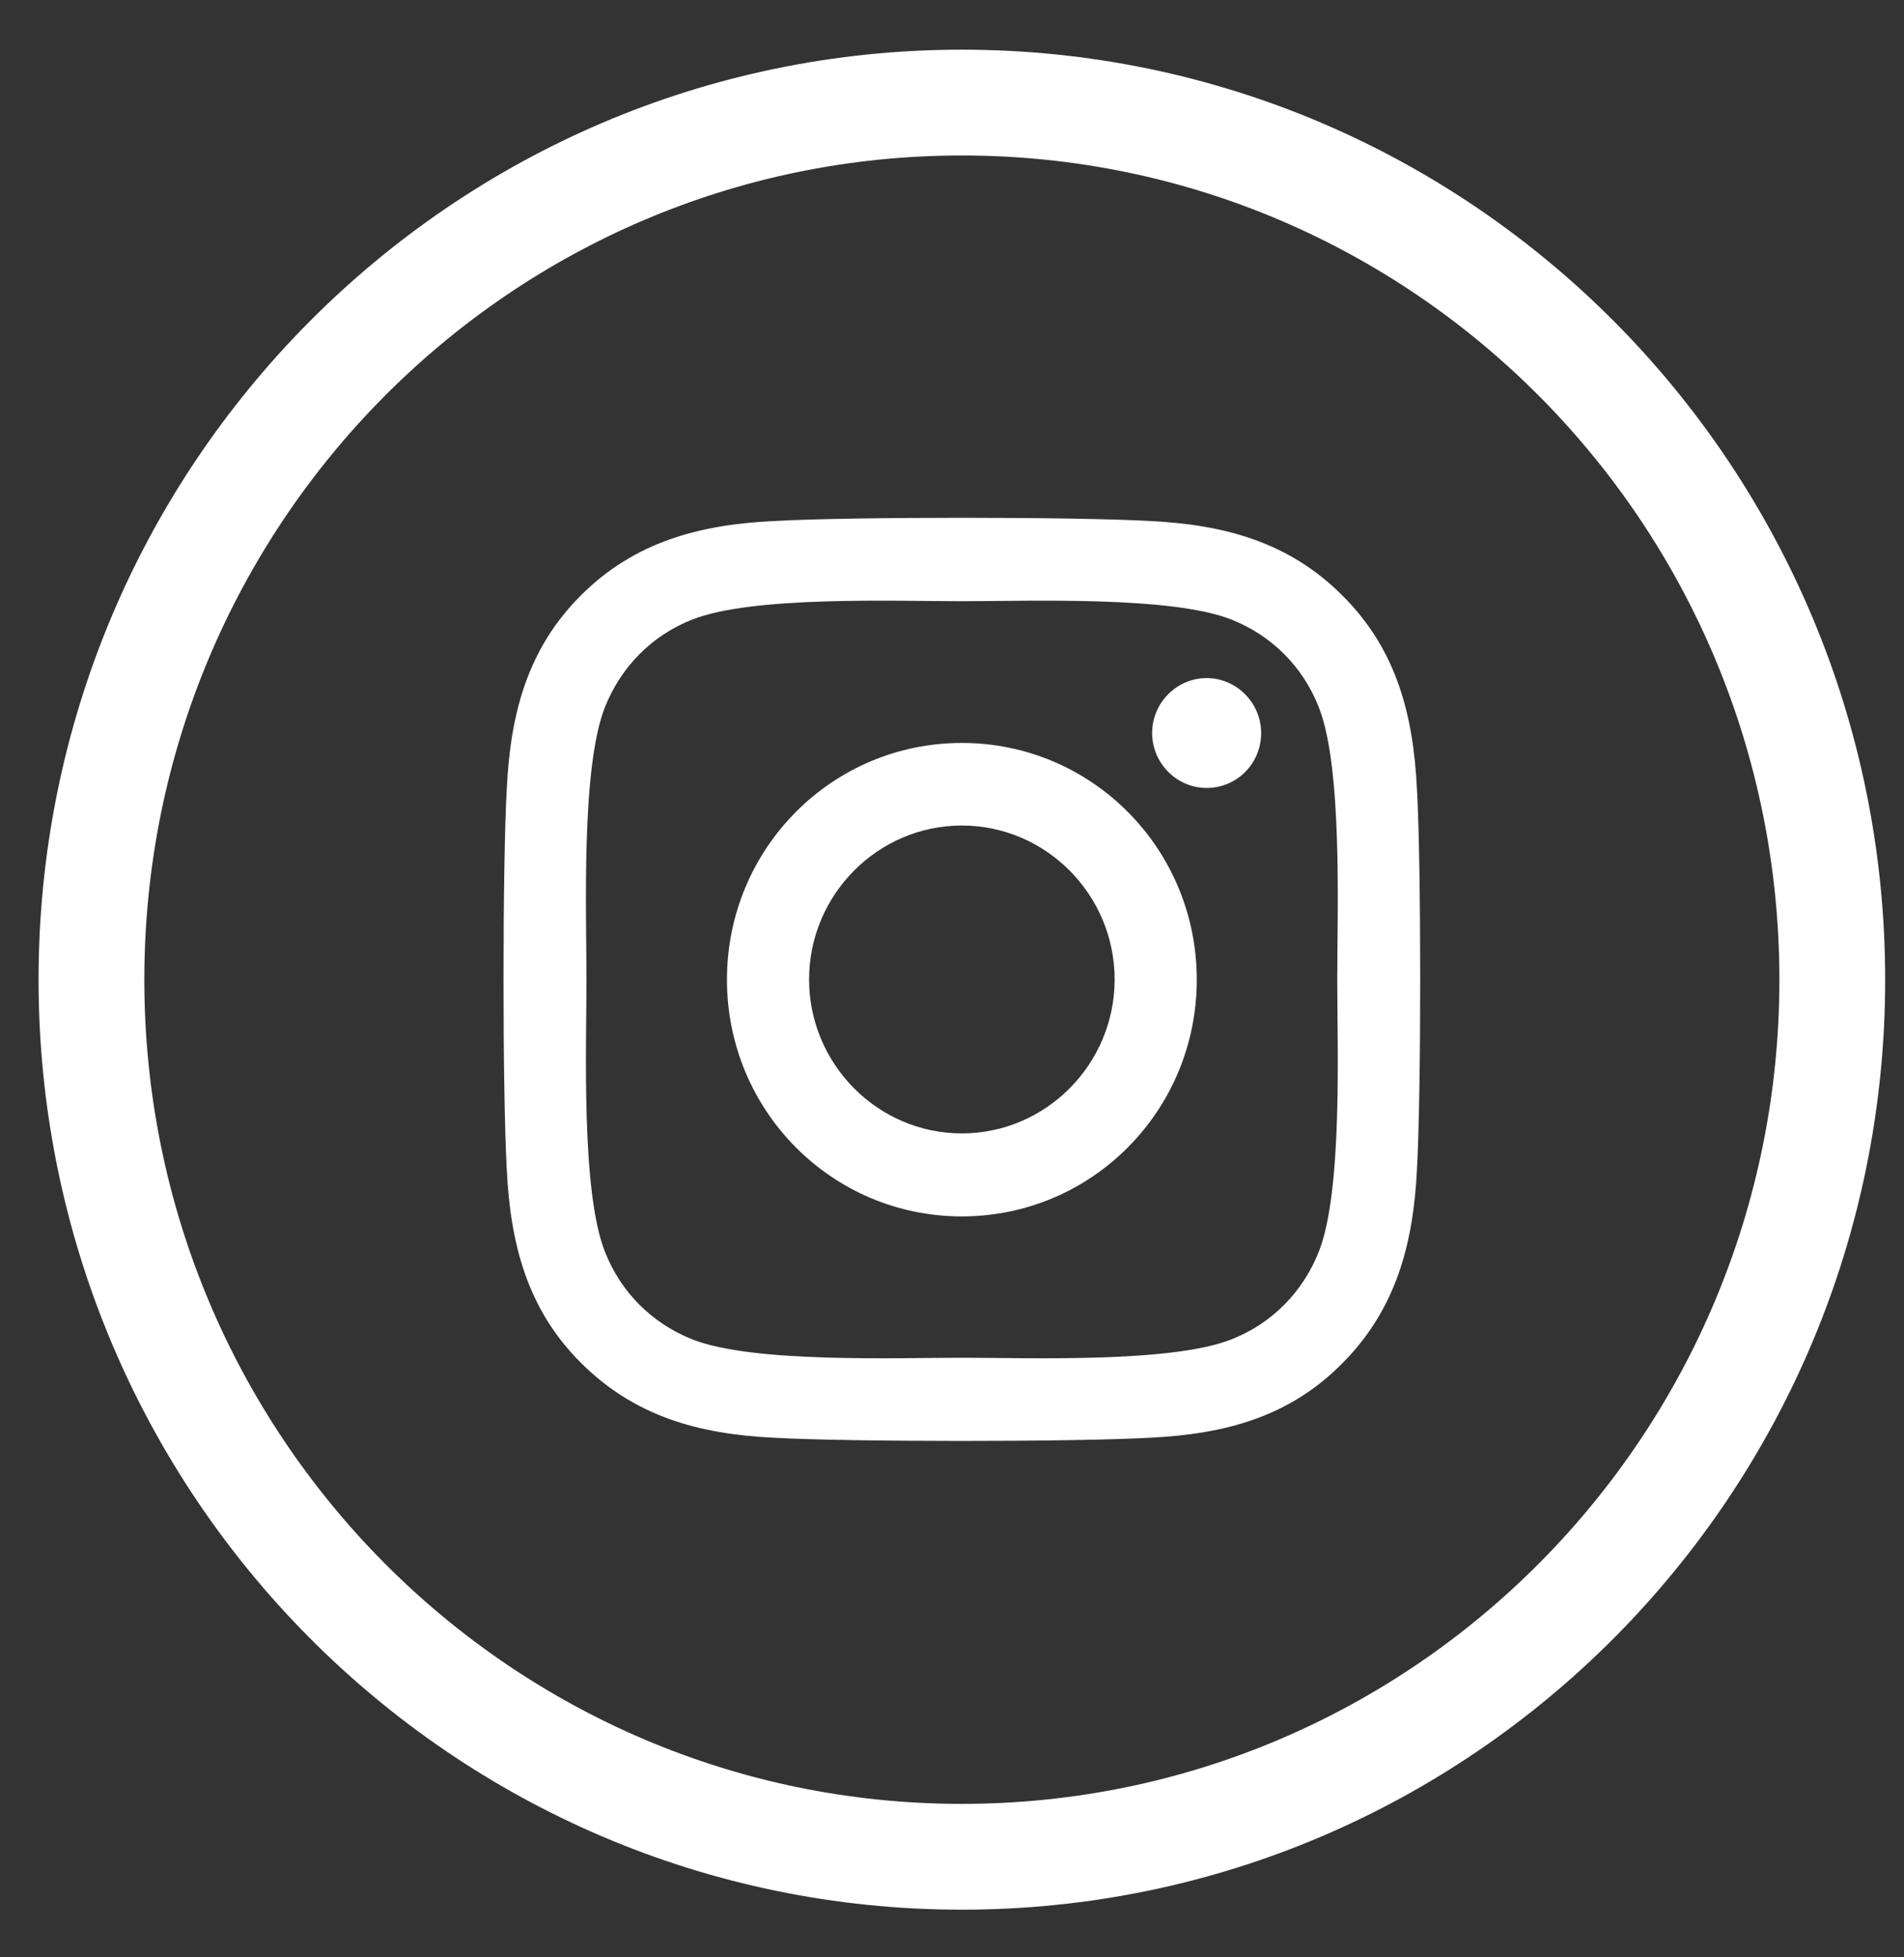 <svg width="36" height="37" viewBox="0 0 36 37" fill="none" xmlns="http://www.w3.org/2000/svg">
<rect x="0" y="0" width="36" height="37" fill="#333333" stroke="none"/>
<path d="M18.186 14.044C15.728 14.044 13.745 16.042 13.745 18.519C13.745 20.996 15.728 22.994 18.186 22.994C20.645 22.994 22.628 20.996 22.628 18.519C22.628 16.042 20.645 14.044 18.186 14.044ZM18.186 21.425C16.597 21.425 15.298 20.116 15.298 18.515C15.298 16.914 16.597 15.605 18.186 15.605C19.776 15.605 21.075 16.914 21.075 18.515C21.075 20.116 19.776 21.425 18.186 21.425ZM23.845 13.856C23.845 14.441 23.38 14.895 22.814 14.895C22.249 14.895 21.784 14.426 21.784 13.856C21.784 13.287 22.249 12.818 22.814 12.818C23.38 12.818 23.845 13.287 23.845 13.856ZM26.791 14.92C26.723 13.518 26.408 12.281 25.388 11.264C24.378 10.247 23.151 9.919 21.759 9.85C20.33 9.767 16.043 9.767 14.614 9.85C13.233 9.919 12.005 10.236 10.985 11.253C9.965 12.27 9.65 13.507 9.582 14.909C9.5 16.348 9.5 20.668 9.582 22.107C9.65 23.509 9.965 24.746 10.985 25.763C12.005 26.78 13.222 27.108 14.614 27.177C16.043 27.259 20.33 27.259 21.759 27.177C23.151 27.108 24.378 26.791 25.388 25.763C26.397 24.746 26.723 23.509 26.791 22.107C26.873 20.668 26.873 16.348 26.791 14.909V14.92ZM24.937 23.657C24.636 24.418 24.056 25.013 23.29 25.316C22.152 25.77 19.439 25.666 18.186 25.666C16.934 25.666 14.221 25.77 13.083 25.316C12.327 25.013 11.737 24.429 11.436 23.657C10.985 22.511 11.089 19.777 11.089 18.515C11.089 17.253 10.985 14.52 11.436 13.373C11.737 12.612 12.317 12.017 13.083 11.714C14.221 11.26 16.934 11.365 18.186 11.365C19.439 11.365 22.152 11.26 23.29 11.714C24.046 12.017 24.636 12.602 24.937 13.373C25.388 14.52 25.284 17.253 25.284 18.515C25.284 19.777 25.388 22.511 24.937 23.657Z" fill="white"/>
<path d="M18.186 35.099C27.276 35.099 34.644 27.676 34.644 18.519C34.644 9.362 27.276 1.939 18.186 1.939C9.098 1.939 1.729 9.362 1.729 18.519C1.729 27.676 9.098 35.099 18.186 35.099Z" stroke="white" stroke-width="2" stroke-miterlimit="10"/>
</svg>

